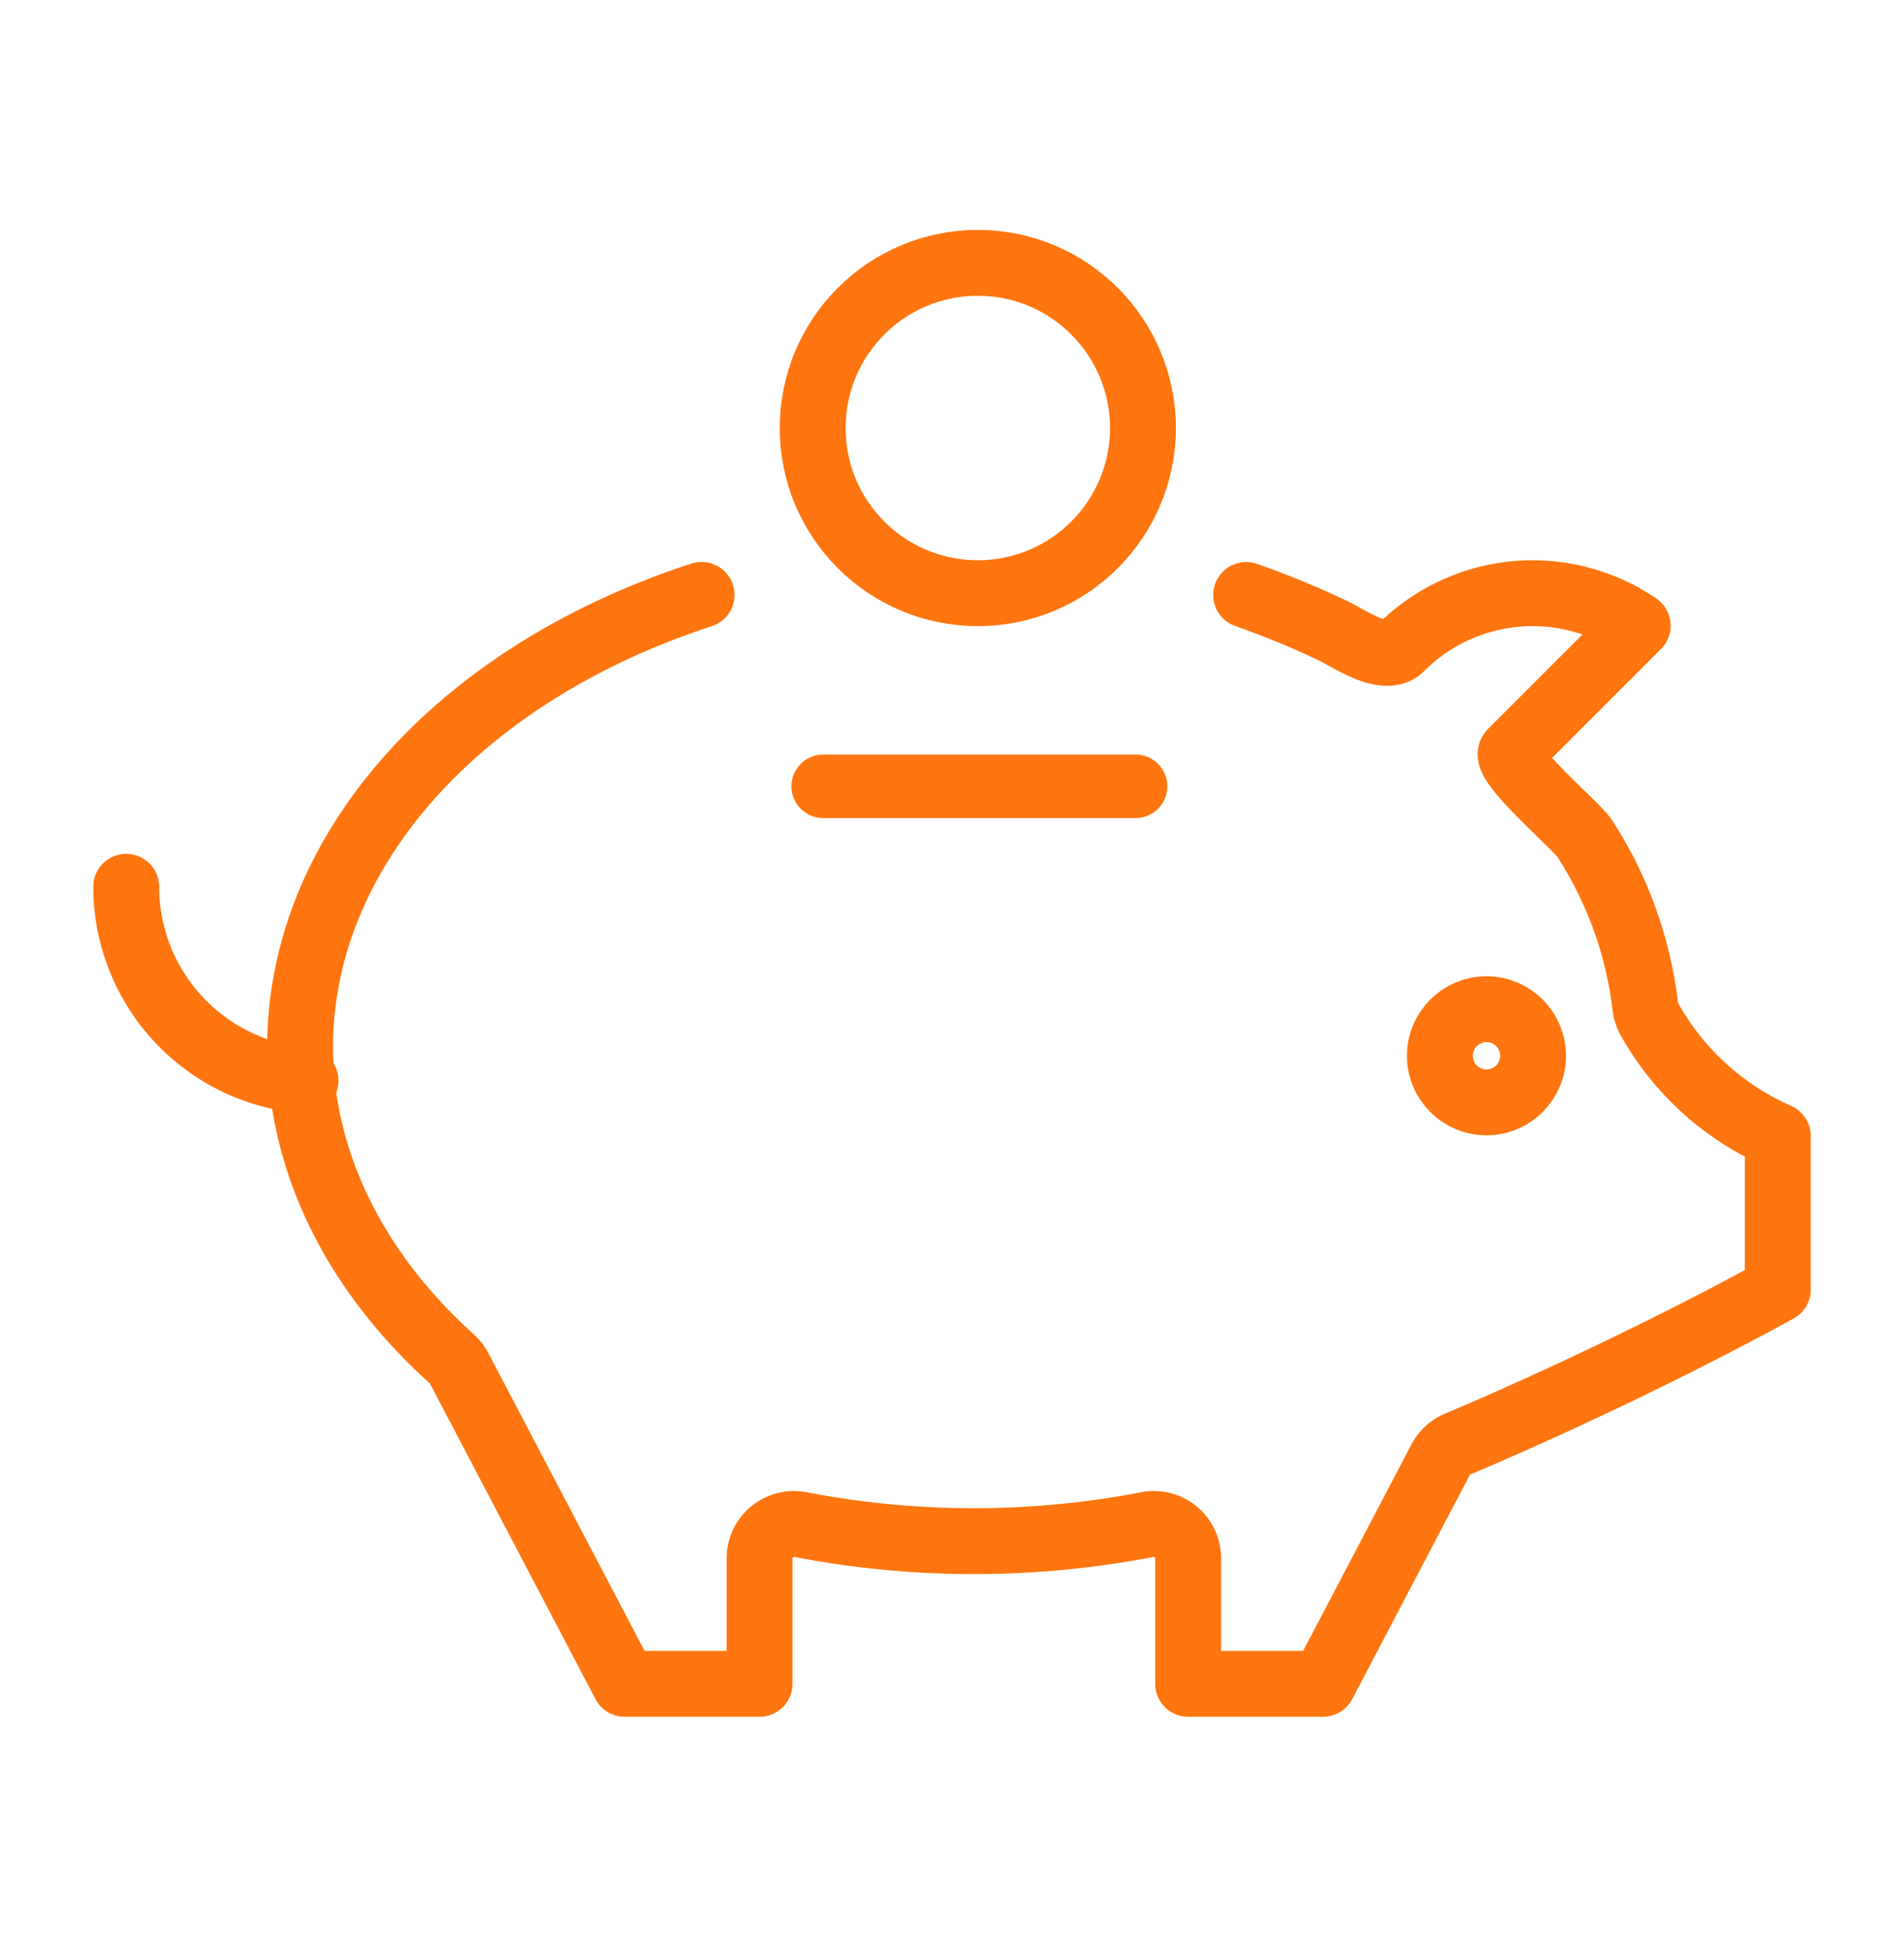 <?xml version="1.0" encoding="UTF-8"?> <svg xmlns="http://www.w3.org/2000/svg" id="Capa_1" data-name="Capa 1" width="90" height="92" viewBox="0 0 90 92"><defs><style>.cls-1,.cls-2{fill:none;stroke:#ff750f;stroke-linecap:round;stroke-linejoin:round;}.cls-1{stroke-width:3.113px;}.cls-2{stroke-width:3px;}</style></defs><title>logro_ahorro</title><path class="cls-1" d="M58.904,28.118a40.327,40.327,0,0,1,4.077,1.677c.721.326,2.469,1.587,3.238.818a8.81,8.81,0,0,1,11.196-1.042l-5.966,5.966c-.471.479,3.092,3.522,3.441,4.066a18.611,18.611,0,0,1,2.881,7.956,1.644,1.644,0,0,0,.188.599A12.924,12.924,0,0,0,84.034,53.688v7.261C76.482,65.087,69.165,68.137,68.92,68.239a1.619,1.619,0,0,0-.823.747l-5.556,10.591H56.163V73.645A1.621,1.621,0,0,0,54.23,72.053a43.33,43.33,0,0,1-16.392,0,1.623,1.623,0,0,0-1.934,1.592v5.933H29.527l-7.823-14.909a1.609,1.609,0,0,0-.352-.453c-4.619-4.156-7.164-9.389-7.164-14.737,0-9.223,7.449-17.609,18.975-21.364"></path><path class="cls-1" d="M5.966,41.911A9.199,9.199,0,0,0,14.444,51.07"></path><circle class="cls-1" cx="46.22" cy="20.229" r="7.806"></circle><circle class="cls-1" cx="70.264" cy="49.897" r="2.202"></circle><line class="cls-2" x1="38.91" y1="37.161" x2="53.678" y2="37.161"></line></svg> 